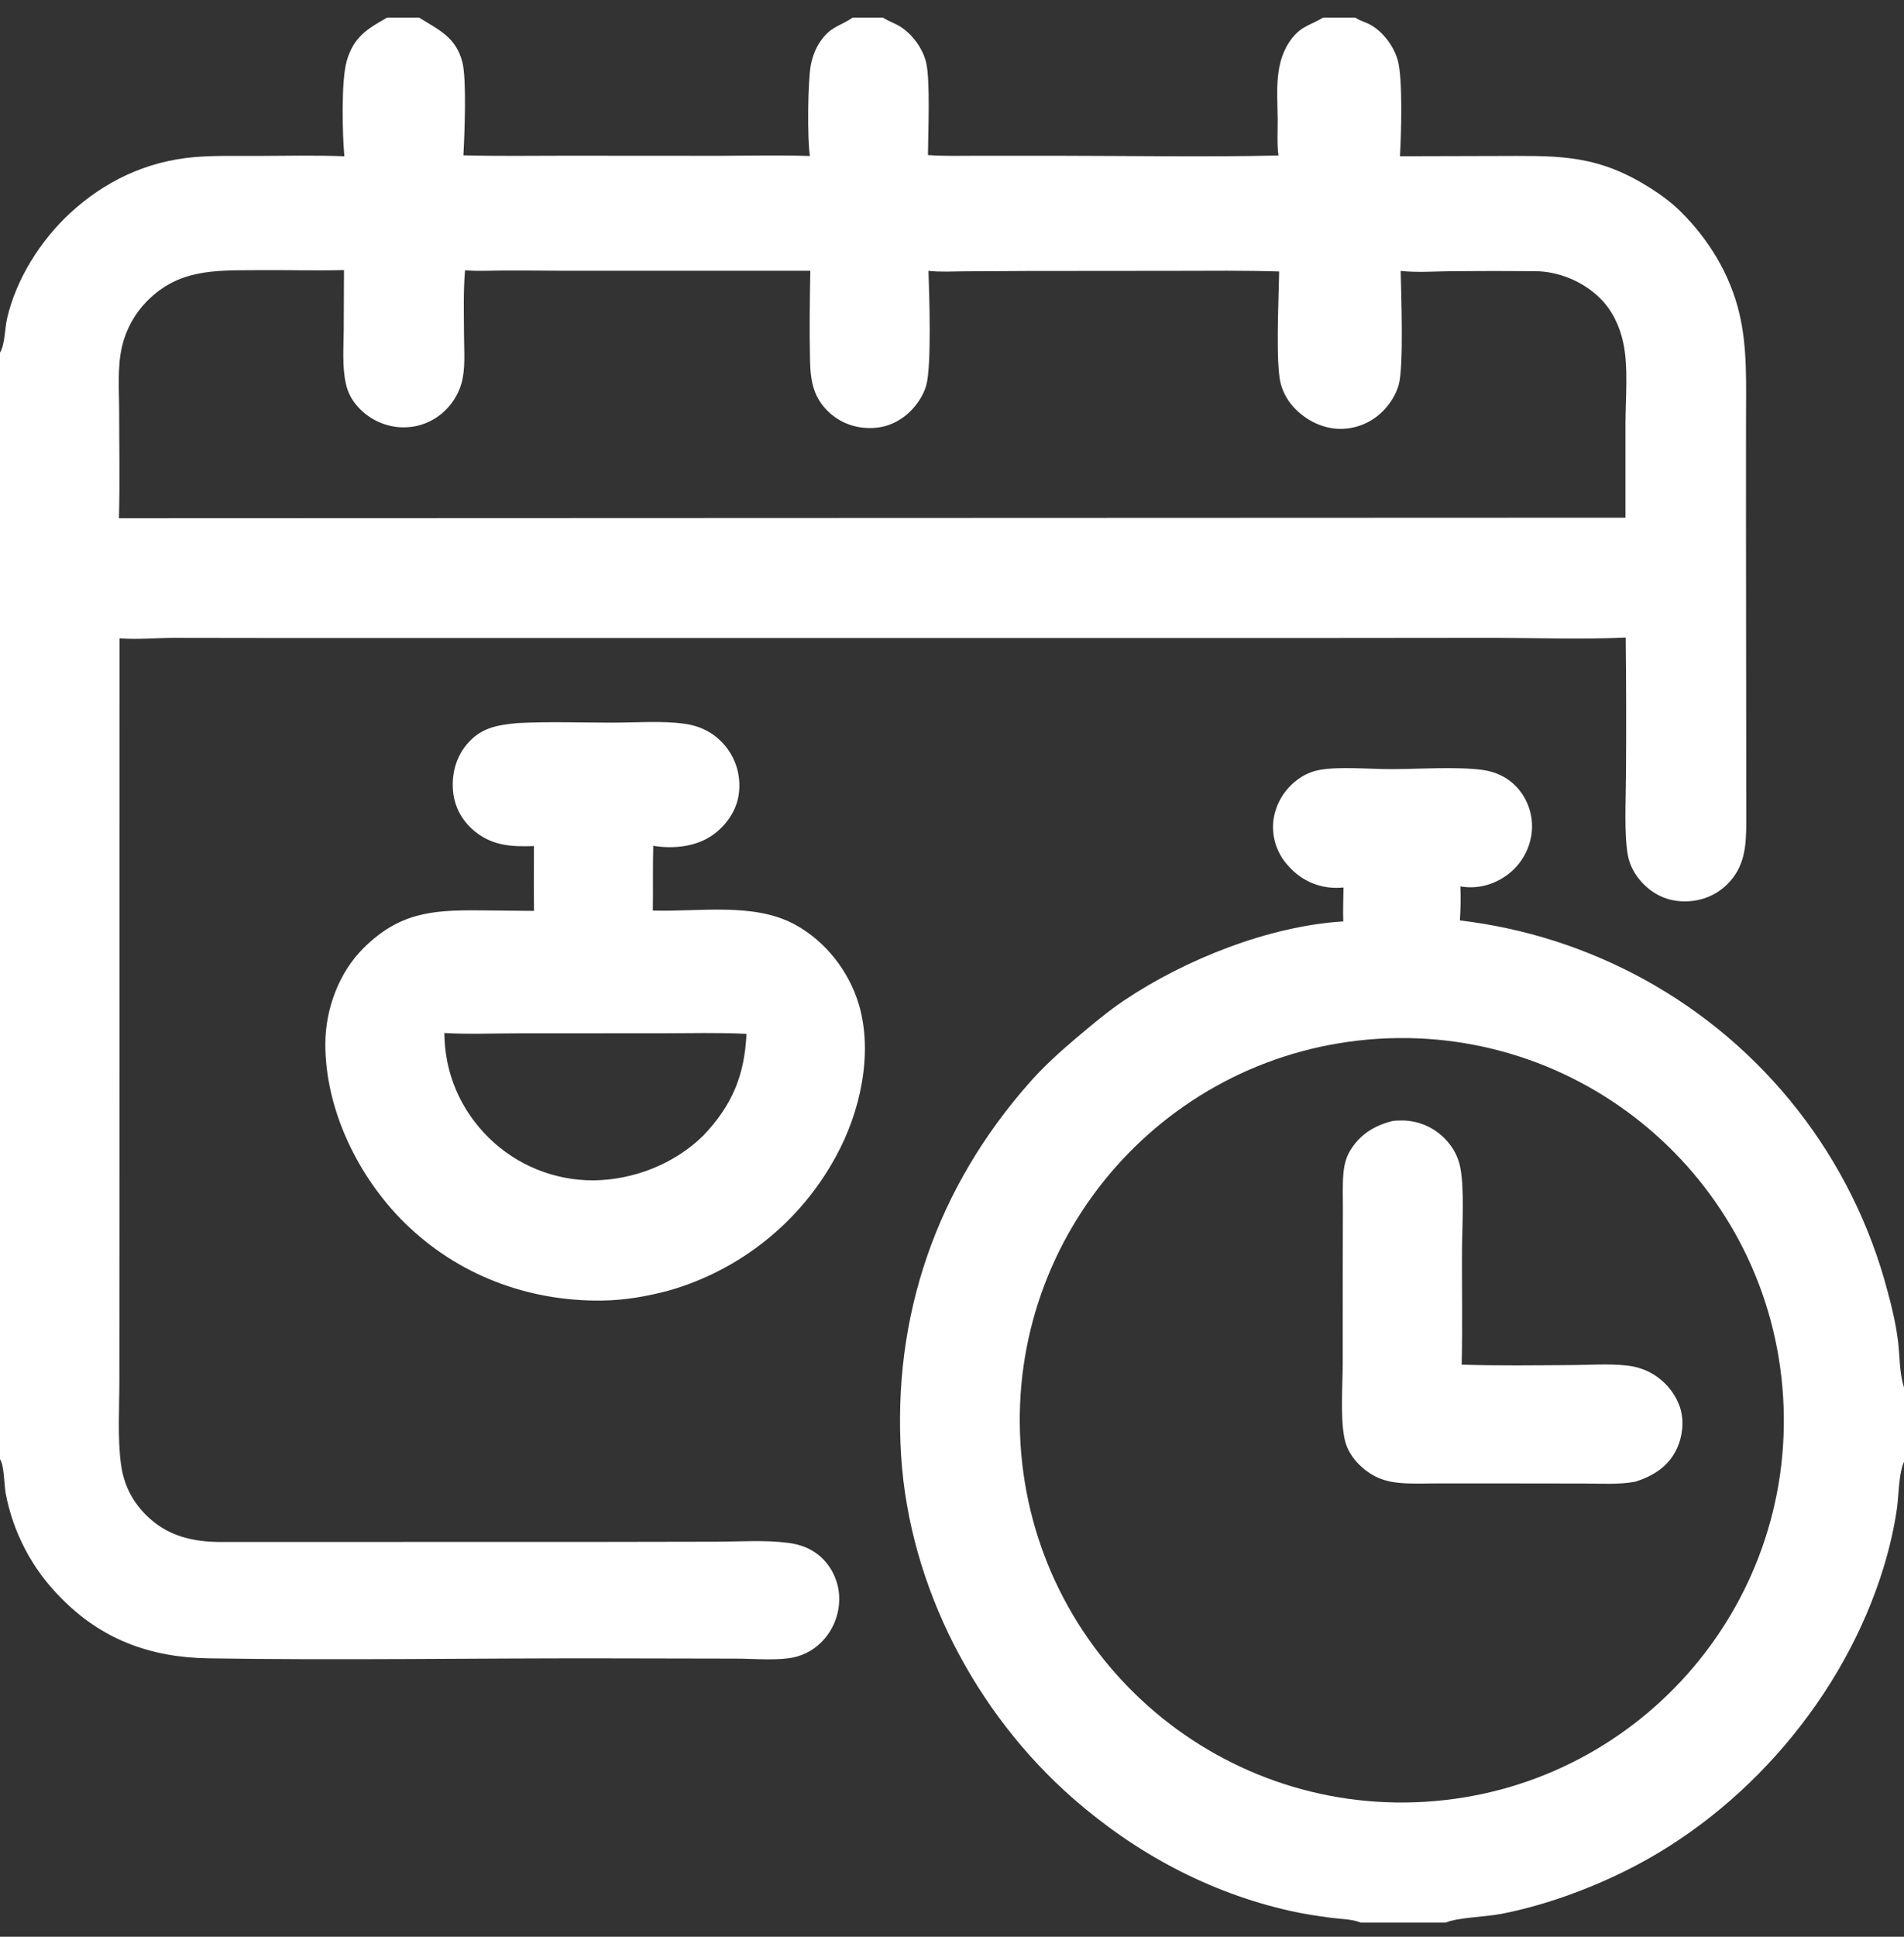 <svg xmlns="http://www.w3.org/2000/svg" width="60" height="61" viewBox="0 0 60 61" fill="none"><rect x="0" y="0" width="60" height="61" fill="#333333" stroke="none"/><g clip-path="url(#clip0_63_73)"><path d="M16.316 22.774C17.305 22.722 18.311 22.762 19.303 22.761C20.029 22.761 20.849 22.696 21.567 22.795C22.129 22.872 22.588 23.128 22.927 23.587C23.233 24.009 23.358 24.536 23.275 25.05C23.196 25.551 22.88 25.998 22.472 26.291C21.941 26.673 21.216 26.743 20.586 26.64C20.567 27.319 20.584 28 20.572 28.679C22.007 28.725 23.744 28.414 25.04 29.114C26.013 29.639 26.758 30.593 27.069 31.651C27.52 33.192 27.103 35.041 26.344 36.418C25.228 38.481 23.327 40.006 21.072 40.649C20.379 40.834 19.678 40.955 18.96 40.963C16.631 40.991 14.41 40.152 12.745 38.509C11.285 37.068 10.248 34.949 10.252 32.875C10.254 31.787 10.679 30.63 11.458 29.859C12.575 28.753 13.6 28.66 15.083 28.673L16.828 28.69C16.819 28.009 16.826 27.328 16.826 26.648C16.137 26.671 15.545 26.646 14.984 26.202C14.589 25.889 14.333 25.454 14.28 24.949C14.223 24.417 14.354 23.877 14.697 23.46C15.14 22.922 15.658 22.835 16.316 22.774ZM22.168 35.762C23.076 34.803 23.461 33.874 23.524 32.562C22.644 32.518 21.755 32.544 20.874 32.544L16.295 32.546C15.536 32.546 14.759 32.581 14.003 32.535C14.012 33.804 14.507 34.956 15.413 35.846C16.294 36.706 17.478 37.184 18.709 37.177C19.982 37.16 21.255 36.659 22.168 35.762Z" fill="white"></path><path d="M12.2 0.555H13.209L13.256 0.585C13.872 0.963 14.374 1.194 14.572 1.962C14.708 2.493 14.639 4.265 14.603 4.891C15.664 4.922 16.729 4.904 17.79 4.904L22.657 4.907C23.61 4.905 24.57 4.881 25.523 4.913C25.437 4.407 25.454 2.542 25.553 2.039C25.604 1.779 25.703 1.519 25.854 1.301C26.185 0.824 26.457 0.835 26.873 0.555H27.826L27.874 0.585C28.022 0.676 28.189 0.731 28.338 0.819C28.737 1.056 29.073 1.513 29.183 1.961C29.32 2.519 29.246 4.199 29.242 4.883C29.781 4.924 30.327 4.904 30.868 4.905L33.491 4.906C35.752 4.908 38.027 4.95 40.287 4.897C40.238 4.523 40.266 4.131 40.263 3.753C40.255 2.869 40.138 1.943 40.719 1.2C41.024 0.812 41.312 0.789 41.693 0.555H42.706C42.72 0.564 42.735 0.574 42.75 0.582C42.891 0.665 43.052 0.705 43.195 0.786C43.591 1.008 43.925 1.464 44.047 1.897C44.21 2.474 44.156 4.261 44.116 4.921L47.142 4.913C48.919 4.913 50.167 4.828 51.779 5.785C52.214 6.043 52.622 6.324 52.981 6.683C53.858 7.559 54.514 8.639 54.806 9.848C55.073 10.954 55.021 12.115 55.022 13.245L55.021 16.369L55.03 25.931C55.027 26.659 54.978 27.305 54.436 27.845C54.065 28.214 53.583 28.397 53.063 28.39C52.549 28.383 52.106 28.178 51.754 27.806C51.537 27.576 51.368 27.282 51.305 26.971C51.173 26.314 51.237 25.144 51.239 24.444C51.25 22.989 51.247 21.534 51.231 20.08C49.857 20.145 48.465 20.093 47.09 20.089L40.723 20.095L21.974 20.094L9.087 20.095L5.488 20.09C4.923 20.092 4.328 20.149 3.768 20.105L3.765 38.309L3.762 43.472C3.763 44.313 3.7 45.289 3.812 46.115C3.897 46.742 4.15 47.265 4.598 47.714C5.27 48.388 6.091 48.572 7.013 48.567L19.154 48.564L22.616 48.558C23.346 48.554 24.115 48.5 24.839 48.594C25.251 48.647 25.619 48.793 25.919 49.088C26.258 49.426 26.448 49.885 26.446 50.364C26.445 50.873 26.243 51.362 25.883 51.723C25.607 52 25.247 52.177 24.86 52.228C24.308 52.3 23.692 52.238 23.132 52.24L18.845 52.232C14.753 52.227 10.657 52.296 6.565 52.231C4.729 52.202 3.183 51.631 1.891 50.297C1.013 49.408 0.418 48.279 0.182 47.052C0.133 46.808 0.133 46.134 0 45.962V11.106C0.162 10.829 0.149 10.347 0.223 10.03C0.509 8.789 1.276 7.576 2.205 6.717C3.298 5.706 4.615 5.082 6.107 4.95C6.768 4.892 7.448 4.915 8.112 4.911C9.023 4.907 9.941 4.886 10.852 4.922C10.79 4.258 10.746 2.553 10.926 1.922C11.139 1.175 11.563 0.913 12.2 0.555ZM3.748 16.323L51.223 16.305L51.223 13.318C51.227 12.523 51.317 11.551 51.152 10.788C51.038 10.264 50.806 9.775 50.424 9.395C49.886 8.861 49.107 8.54 48.351 8.541C47.483 8.534 46.616 8.534 45.749 8.542C45.22 8.547 44.665 8.589 44.139 8.534C44.154 9.247 44.24 11.555 44.075 12.129C43.992 12.418 43.814 12.706 43.606 12.921C43.252 13.294 42.76 13.506 42.245 13.508C41.708 13.508 41.193 13.259 40.819 12.88C40.6 12.661 40.441 12.388 40.36 12.089C40.194 11.463 40.295 9.433 40.306 8.685C40.306 8.64 40.307 8.595 40.308 8.551C39.211 8.516 38.113 8.529 37.016 8.531L32.374 8.535L30.411 8.546C30.032 8.548 29.635 8.573 29.258 8.531C29.284 9.258 29.36 11.521 29.188 12.138C29.113 12.408 28.943 12.681 28.753 12.886C28.415 13.249 27.983 13.465 27.483 13.481C26.973 13.497 26.492 13.331 26.118 12.979C25.637 12.527 25.542 12.012 25.527 11.374C25.505 10.428 25.518 9.474 25.535 8.528L17.649 8.528C17.046 8.523 16.443 8.52 15.839 8.521C15.448 8.523 15.045 8.547 14.655 8.513C14.595 9.209 14.62 9.912 14.623 10.61C14.625 11.094 14.673 11.617 14.539 12.087C14.432 12.446 14.223 12.767 13.939 13.01C13.546 13.345 13.056 13.498 12.543 13.452C12.024 13.402 11.547 13.146 11.217 12.742C11.061 12.552 10.952 12.328 10.9 12.088C10.777 11.543 10.83 10.929 10.832 10.371L10.84 8.506C9.921 8.53 9 8.5 8.082 8.509C6.762 8.518 5.635 8.472 4.629 9.488C4.246 9.879 3.976 10.366 3.849 10.898C3.691 11.555 3.755 12.295 3.755 12.966C3.756 14.084 3.78 15.207 3.748 16.323Z" fill="white"></path><path d="M42.337 27.953C42.188 27.965 42.039 27.968 41.89 27.952C41.319 27.888 40.85 27.602 40.496 27.152C40.199 26.772 40.068 26.289 40.132 25.811C40.205 25.318 40.469 24.873 40.866 24.573C41.094 24.4 41.332 24.291 41.615 24.244C42.249 24.139 43.164 24.225 43.829 24.225C44.682 24.225 45.906 24.138 46.725 24.251C47.198 24.316 47.625 24.545 47.913 24.931C48.206 25.32 48.33 25.811 48.259 26.292C48.183 26.799 47.908 27.255 47.494 27.558C47.081 27.863 46.573 28.003 46.063 27.925L46.02 27.918C46.035 28.273 46.028 28.636 46.005 28.99C48.029 29.229 49.989 29.854 51.778 30.83C55.596 32.913 58.385 36.479 59.486 40.686C59.626 41.197 59.747 41.718 59.812 42.244C59.869 42.705 59.853 43.226 59.991 43.67C59.994 43.679 59.997 43.688 60 43.696V46.04C59.992 46.058 59.985 46.075 59.978 46.093C59.828 46.489 59.838 47.091 59.776 47.523C59.688 48.135 59.54 48.766 59.36 49.357C58.115 53.433 55.002 57.072 51.178 58.947C49.973 59.538 48.617 60.028 47.297 60.282C46.813 60.374 45.949 60.392 45.551 60.555H42.88C42.611 60.441 42.227 60.442 41.935 60.402C41.505 60.344 41.081 60.281 40.658 60.186C38.095 59.61 35.788 58.369 33.816 56.644C30.739 53.952 28.662 49.964 28.398 45.869C28.111 41.437 29.522 37.391 32.467 34.071C32.918 33.562 33.419 33.113 33.937 32.675C34.418 32.269 34.904 31.859 35.428 31.507C37.352 30.216 40.001 29.162 42.33 29.021C42.317 28.667 42.333 28.307 42.337 27.953ZM44.897 56.75C51.538 56.351 56.596 50.641 56.191 44C55.785 37.36 50.07 32.307 43.43 32.718C36.799 33.129 31.753 38.834 32.158 45.467C32.563 52.099 38.264 57.149 44.897 56.75Z" fill="white"></path><path d="M43.876 35.309C43.974 35.293 44.084 35.29 44.183 35.291C44.705 35.293 45.202 35.511 45.558 35.892C45.793 36.14 45.949 36.432 46.017 36.769C46.152 37.447 46.075 38.665 46.071 39.395C46.066 40.589 46.089 41.787 46.061 42.981C47.211 43.019 48.368 43.002 49.519 42.995C50.089 42.992 50.689 42.947 51.257 43.008C51.485 43.031 51.708 43.091 51.916 43.187C52.384 43.404 52.769 43.823 52.936 44.312C53.086 44.751 53.022 45.279 52.811 45.691C52.546 46.21 52.076 46.494 51.538 46.667C51.01 46.765 50.453 46.726 49.917 46.725L47.598 46.722L45.352 46.721C44.931 46.721 44.494 46.744 44.076 46.703C43.78 46.674 43.51 46.603 43.252 46.453C42.861 46.227 42.508 45.843 42.391 45.401C42.226 44.772 42.31 43.669 42.312 42.985L42.314 39.788L42.318 38.033C42.318 37.683 42.303 37.323 42.333 36.975C42.354 36.727 42.407 36.48 42.533 36.264C42.843 35.739 43.294 35.456 43.876 35.309Z" fill="white"></path></g><defs><clipPath id="clip0_63_73"><rect width="60" height="60" fill="white" transform="translate(0 0.555)"></rect></clipPath></defs></svg>